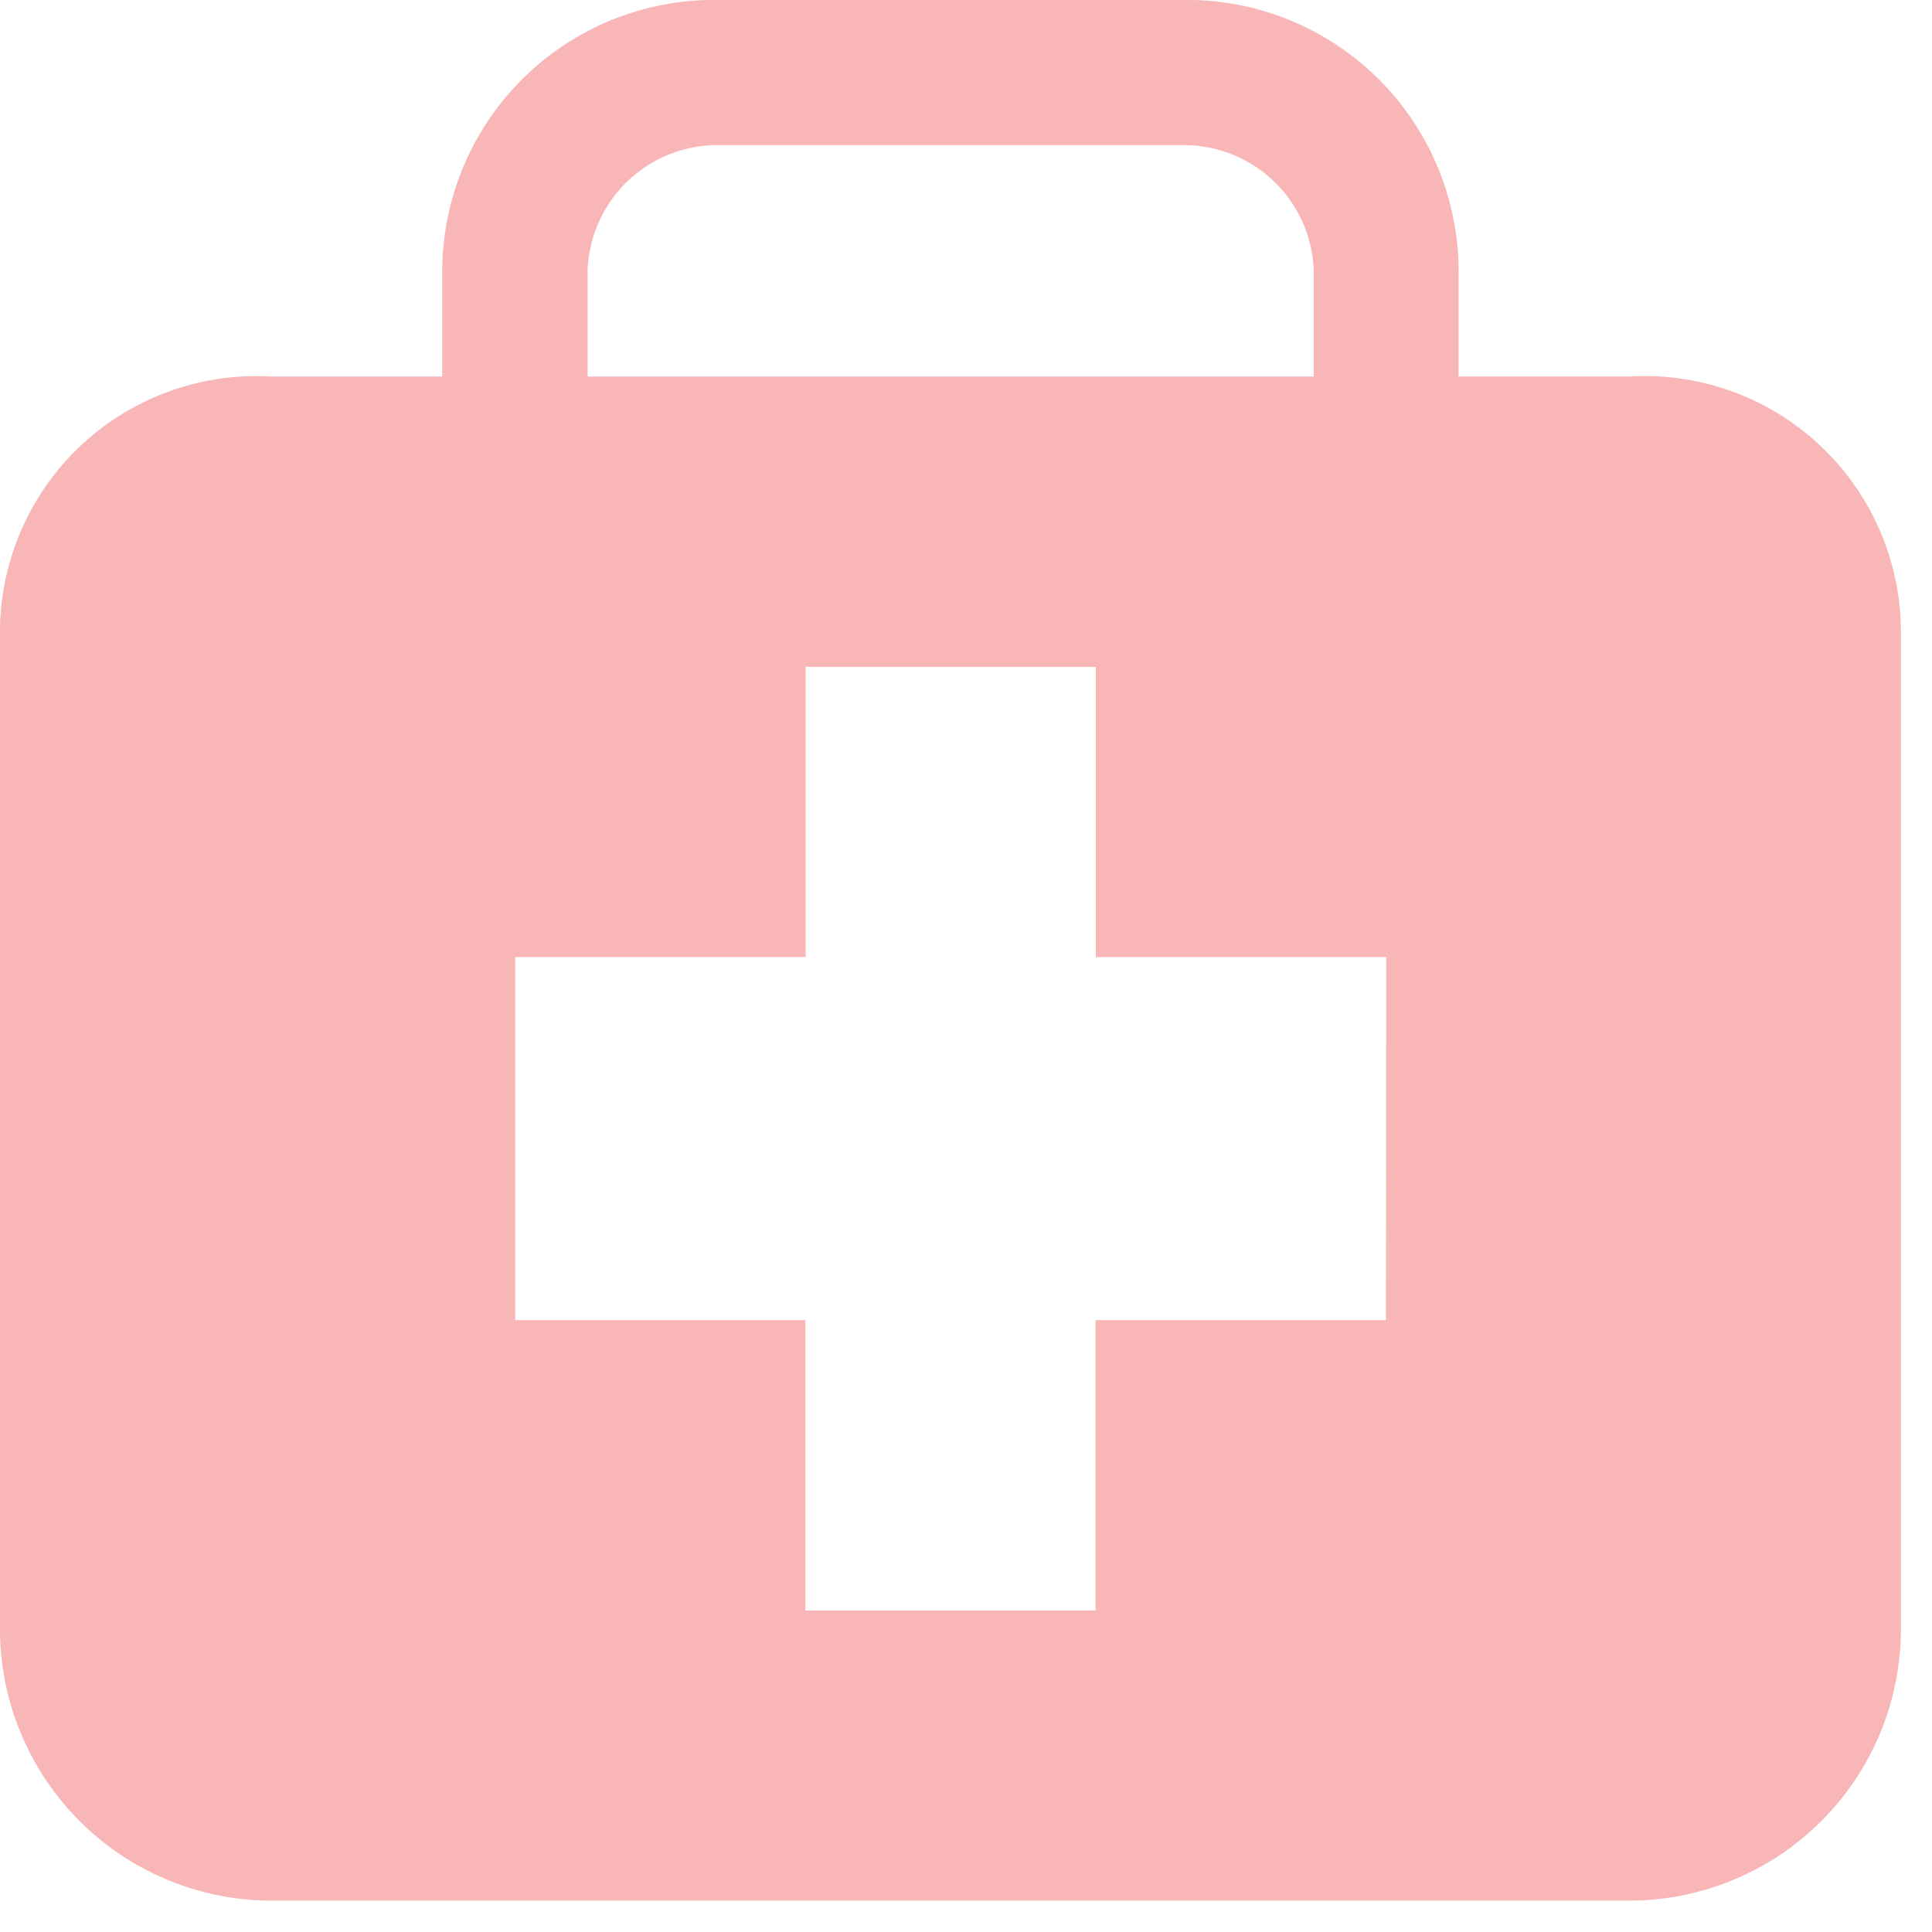 <svg xmlns="http://www.w3.org/2000/svg" width="30" height="30" viewBox="0 0 30 30">
  <g id="グループ_6188" data-name="グループ 6188" transform="translate(-13696 3481)">
    <rect id="長方形_2706" data-name="長方形 2706" width="30" height="30" transform="translate(13696 -3481)" fill="none"/>
    <path id="_x3C_Compound_Path_x3E__5_" d="M25.309,5.847h-2.66V4.211A4.219,4.219,0,0,0,18.442,0H11.078a4.222,4.222,0,0,0-4.211,4.21V5.848H4.211A3.98,3.98,0,0,0,0,9.763V25.307a4.22,4.22,0,0,0,4.211,4.207h21.1a4.219,4.219,0,0,0,4.206-4.207V9.763A3.979,3.979,0,0,0,25.309,5.847ZM9.124,4.211a2.018,2.018,0,0,1,1.955-1.956h7.364A2.018,2.018,0,0,1,20.4,4.211V5.848H9.124ZM21.521,20.5h-4.51v4.51H12.506V20.5H8V14.862h4.51V10.356h4.506v4.507h4.51Z" transform="translate(13696 -3481.001)" fill="#f8b6b7"/>
  </g>
</svg>
